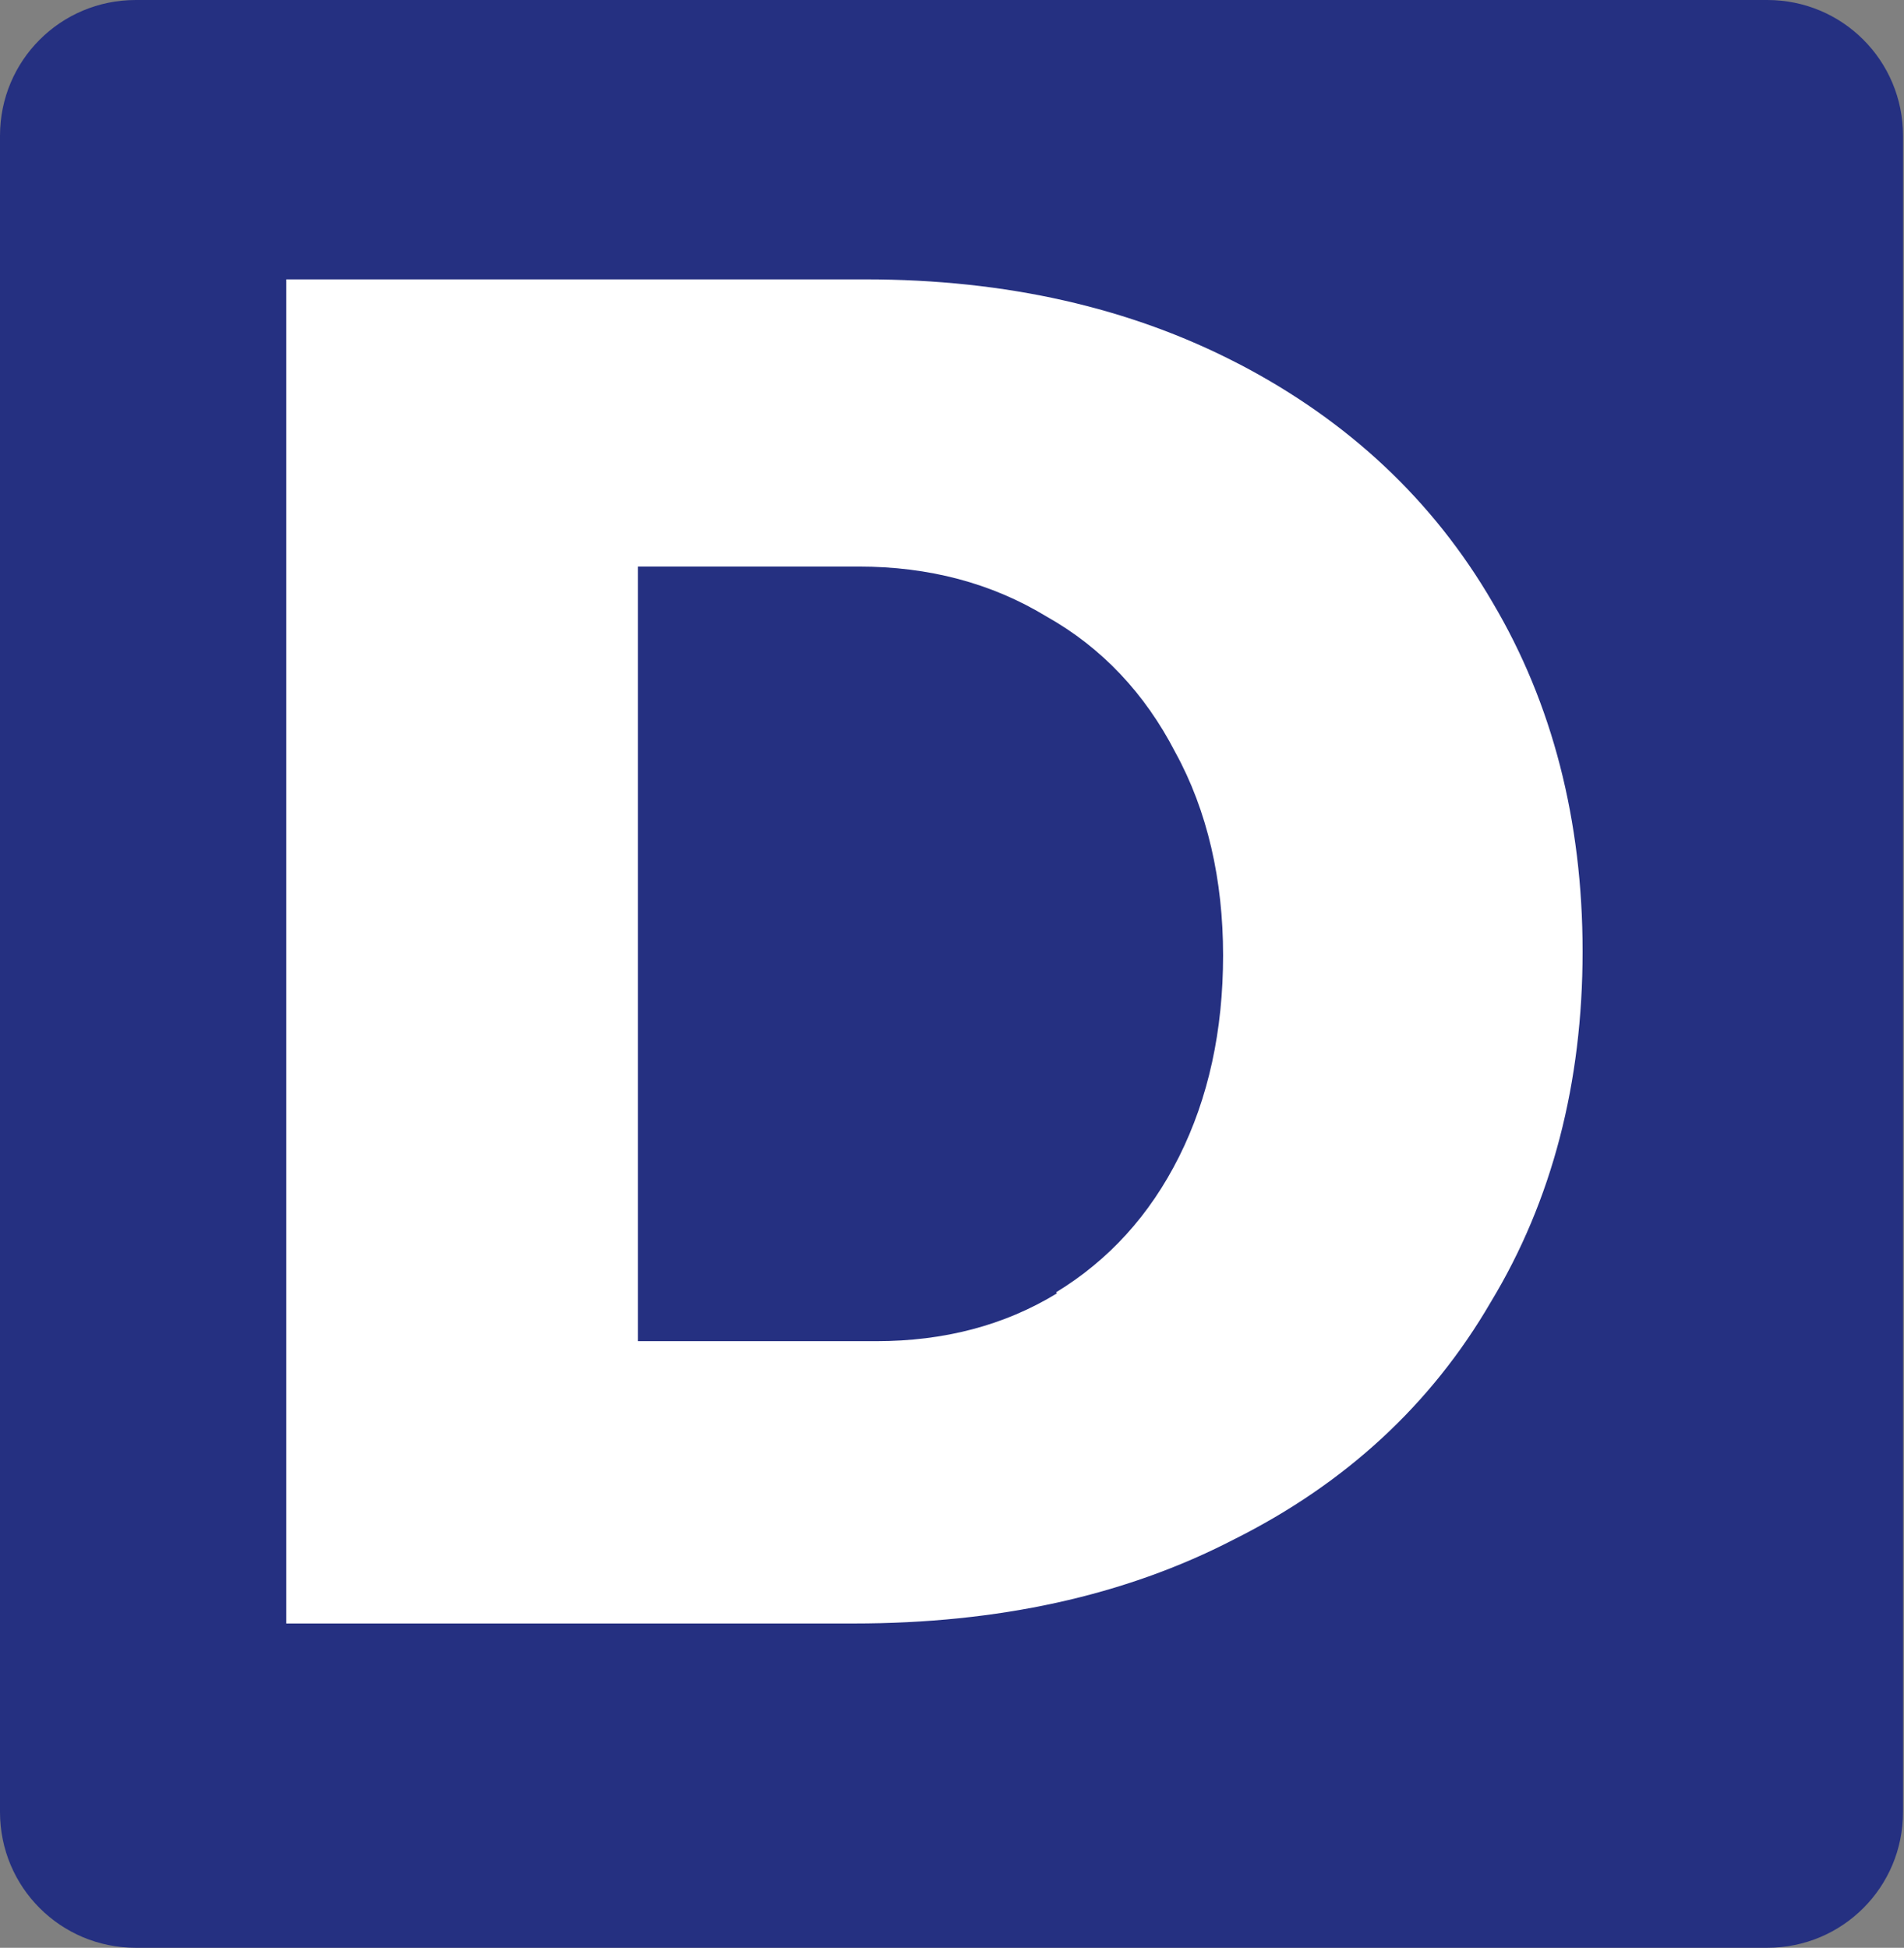 <?xml version="1.0" encoding="UTF-8"?>
<svg id="Calque_1" data-name="Calque 1" xmlns="http://www.w3.org/2000/svg" viewBox="0 0 19.49 19.94">
  <rect x="0" y="0" width="19.49" height="19.94" fill="#808080" stroke="none"/>
  <defs>
    <style>
      .cls-1 {
        fill: #fff;
        fill-rule: evenodd;
      }

      .cls-2 {
        fill: #253081;
      }
    </style>
  </defs>
  <path class="cls-2" d="m1.39,0h16.7c.77,0,1.39.62,1.39,1.39v17.16c0,.77-.62,1.39-1.39,1.39H1.39c-.77,0-1.39-.62-1.39-1.39V1.39C0,.62.62,0,1.39,0Z"/>
  <path class="cls-1" d="m10.81,13.23c.54-.33.96-.79,1.26-1.39.3-.6.45-1.29.45-2.06s-.16-1.48-.49-2.08c-.31-.6-.75-1.07-1.32-1.39-.56-.34-1.2-.51-1.92-.51h-2.26v7.93h2.44c.69,0,1.31-.16,1.85-.49m1.87-9.51c1.11.58,1.98,1.39,2.59,2.44.61,1.03.92,2.23.92,3.57s-.31,2.55-.94,3.59c-.61,1.05-1.49,1.86-2.63,2.43-1.12.58-2.42.86-3.89.86H2.93V2.86h5.93c1.44,0,2.71.29,3.81.86"/>
</svg>